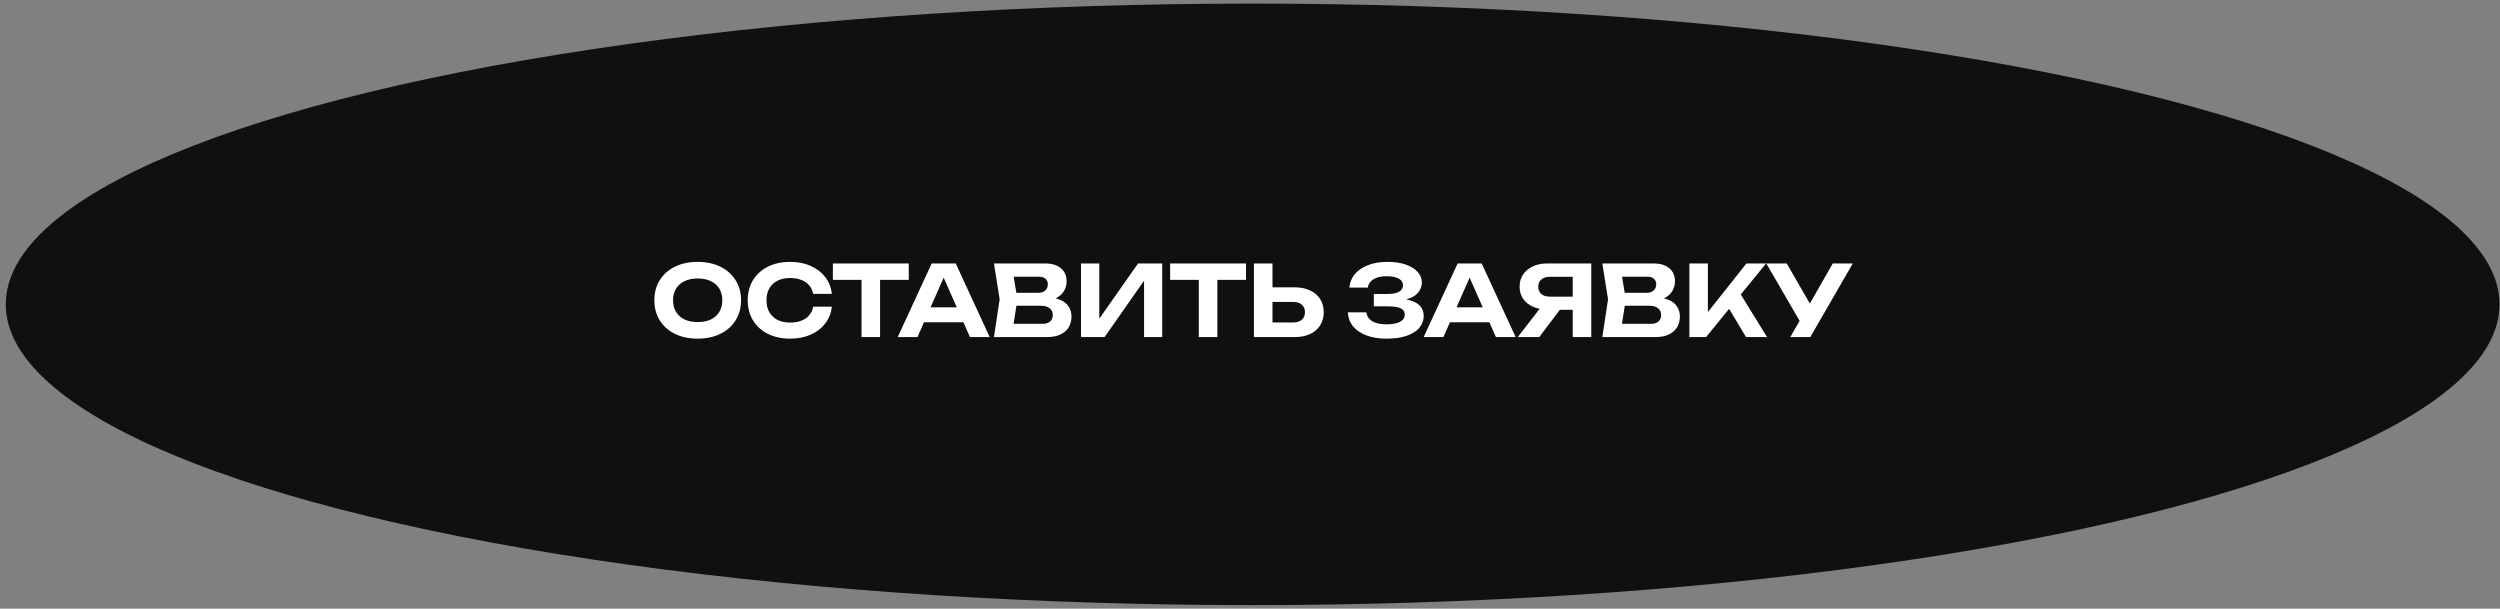 <?xml version="1.0" encoding="UTF-8"?> <svg xmlns="http://www.w3.org/2000/svg" width="382" height="93" viewBox="0 0 382 93" fill="none"><rect x="0" y="0" width="382" height="93" fill="#808080" stroke="none"/><ellipse cx="191.403" cy="46.505" rx="190.523" ry="45.956" fill="#101010"></ellipse><path d="M106.603 51.746C105.283 51.746 104.123 51.501 103.123 51.011C102.133 50.521 101.363 49.836 100.813 48.956C100.263 48.076 99.988 47.051 99.988 45.881C99.988 44.711 100.263 43.686 100.813 42.806C101.363 41.926 102.133 41.241 103.123 40.751C104.123 40.261 105.283 40.016 106.603 40.016C107.923 40.016 109.078 40.261 110.068 40.751C111.068 41.241 111.843 41.926 112.393 42.806C112.953 43.686 113.233 44.711 113.233 45.881C113.233 47.051 112.953 48.076 112.393 48.956C111.843 49.836 111.068 50.521 110.068 51.011C109.078 51.501 107.923 51.746 106.603 51.746ZM106.603 49.211C107.383 49.211 108.053 49.081 108.613 48.821C109.173 48.551 109.603 48.166 109.903 47.666C110.213 47.166 110.368 46.571 110.368 45.881C110.368 45.191 110.213 44.596 109.903 44.096C109.603 43.596 109.173 43.216 108.613 42.956C108.053 42.686 107.383 42.551 106.603 42.551C105.833 42.551 105.168 42.686 104.608 42.956C104.048 43.216 103.613 43.596 103.303 44.096C102.993 44.596 102.838 45.191 102.838 45.881C102.838 46.571 102.993 47.166 103.303 47.666C103.613 48.166 104.048 48.551 104.608 48.821C105.168 49.081 105.833 49.211 106.603 49.211ZM127.107 46.856C126.997 47.826 126.662 48.681 126.102 49.421C125.542 50.151 124.802 50.721 123.882 51.131C122.962 51.541 121.912 51.746 120.732 51.746C119.442 51.746 118.307 51.501 117.327 51.011C116.357 50.521 115.602 49.836 115.062 48.956C114.522 48.076 114.252 47.051 114.252 45.881C114.252 44.711 114.522 43.686 115.062 42.806C115.602 41.926 116.357 41.241 117.327 40.751C118.307 40.261 119.442 40.016 120.732 40.016C121.912 40.016 122.962 40.221 123.882 40.631C124.802 41.041 125.542 41.611 126.102 42.341C126.662 43.071 126.997 43.926 127.107 44.906H124.257C124.157 44.396 123.952 43.961 123.642 43.601C123.342 43.241 122.942 42.966 122.442 42.776C121.952 42.576 121.382 42.476 120.732 42.476C119.982 42.476 119.337 42.616 118.797 42.896C118.257 43.166 117.842 43.556 117.552 44.066C117.262 44.576 117.117 45.181 117.117 45.881C117.117 46.581 117.262 47.186 117.552 47.696C117.842 48.206 118.257 48.601 118.797 48.881C119.337 49.151 119.982 49.286 120.732 49.286C121.382 49.286 121.952 49.191 122.442 49.001C122.942 48.811 123.342 48.536 123.642 48.176C123.952 47.816 124.157 47.376 124.257 46.856H127.107ZM131.643 41.501H134.478V51.506H131.643V41.501ZM127.263 40.256H138.858V42.761H127.263V40.256ZM140.246 49.241V46.961H148.016V49.241H140.246ZM146.036 40.256L151.226 51.506H148.211L143.756 41.441H144.626L140.186 51.506H137.171L142.361 40.256H146.036ZM159.647 45.986L159.887 45.431C160.767 45.451 161.487 45.586 162.047 45.836C162.617 46.086 163.037 46.431 163.307 46.871C163.587 47.301 163.727 47.801 163.727 48.371C163.727 48.971 163.587 49.511 163.307 49.991C163.027 50.461 162.607 50.831 162.047 51.101C161.497 51.371 160.807 51.506 159.977 51.506H151.877L152.747 45.731L151.877 40.256H159.692C160.732 40.256 161.537 40.501 162.107 40.991C162.687 41.471 162.977 42.136 162.977 42.986C162.977 43.456 162.867 43.906 162.647 44.336C162.427 44.766 162.077 45.131 161.597 45.431C161.117 45.721 160.467 45.906 159.647 45.986ZM154.667 50.816L153.587 49.481H159.302C159.792 49.481 160.172 49.366 160.442 49.136C160.722 48.896 160.862 48.561 160.862 48.131C160.862 47.701 160.707 47.361 160.397 47.111C160.097 46.851 159.647 46.721 159.047 46.721H154.367V44.741H158.687C159.097 44.741 159.437 44.626 159.707 44.396C159.977 44.156 160.112 43.831 160.112 43.421C160.112 43.091 159.997 42.821 159.767 42.611C159.537 42.391 159.202 42.281 158.762 42.281H153.602L154.667 40.946L155.462 45.731L154.667 50.816ZM165.182 51.506V40.256H167.972V50.036L167.147 49.871L173.897 40.256H177.587V51.506H174.812V41.561L175.622 41.726L168.782 51.506H165.182ZM183.177 41.501H186.012V51.506H183.177V41.501ZM178.797 40.256H190.392V42.761H178.797V40.256ZM191.601 51.506V40.256H194.436V50.531L193.161 49.271H197.631C198.181 49.271 198.611 49.131 198.921 48.851C199.241 48.571 199.401 48.191 199.401 47.711C199.401 47.221 199.241 46.836 198.921 46.556C198.611 46.276 198.181 46.136 197.631 46.136H192.906V43.901H197.796C198.726 43.901 199.521 44.061 200.181 44.381C200.851 44.691 201.366 45.131 201.726 45.701C202.086 46.271 202.266 46.941 202.266 47.711C202.266 48.471 202.086 49.136 201.726 49.706C201.366 50.276 200.851 50.721 200.181 51.041C199.521 51.351 198.726 51.506 197.796 51.506H191.601ZM211.872 51.746C210.702 51.746 209.677 51.581 208.797 51.251C207.917 50.921 207.232 50.456 206.742 49.856C206.252 49.246 205.987 48.536 205.947 47.726H208.782C208.862 48.316 209.162 48.771 209.682 49.091C210.202 49.401 210.932 49.556 211.872 49.556C212.752 49.556 213.432 49.431 213.912 49.181C214.402 48.931 214.647 48.556 214.647 48.056C214.647 47.626 214.442 47.311 214.032 47.111C213.622 46.911 212.957 46.811 212.037 46.811H209.922V44.921H211.992C212.542 44.921 212.992 44.866 213.342 44.756C213.692 44.646 213.952 44.491 214.122 44.291C214.292 44.081 214.377 43.851 214.377 43.601C214.377 43.301 214.277 43.046 214.077 42.836C213.877 42.626 213.592 42.471 213.222 42.371C212.852 42.261 212.407 42.206 211.887 42.206C211.037 42.206 210.362 42.361 209.862 42.671C209.372 42.971 209.082 43.396 208.992 43.946H206.187C206.237 43.216 206.492 42.556 206.952 41.966C207.422 41.376 208.082 40.906 208.932 40.556C209.782 40.196 210.812 40.016 212.022 40.016C213.082 40.016 214.002 40.151 214.782 40.421C215.562 40.691 216.167 41.061 216.597 41.531C217.037 42.001 217.257 42.546 217.257 43.166C217.257 43.676 217.102 44.146 216.792 44.576C216.492 45.006 216.017 45.346 215.367 45.596C214.727 45.846 213.897 45.966 212.877 45.956V45.656C213.847 45.606 214.677 45.676 215.367 45.866C216.067 46.046 216.602 46.336 216.972 46.736C217.352 47.136 217.542 47.646 217.542 48.266C217.542 48.946 217.322 49.551 216.882 50.081C216.442 50.601 215.797 51.011 214.947 51.311C214.107 51.601 213.082 51.746 211.872 51.746ZM220.612 49.241V46.961H228.382V49.241H220.612ZM226.402 40.256L231.592 51.506H228.577L224.122 41.441H224.992L220.552 51.506H217.537L222.727 40.256H226.402ZM241.198 45.326V47.336H236.428L236.413 47.291C235.573 47.291 234.838 47.146 234.208 46.856C233.578 46.566 233.083 46.161 232.723 45.641C232.373 45.121 232.198 44.511 232.198 43.811C232.198 43.101 232.373 42.481 232.723 41.951C233.083 41.421 233.578 41.006 234.208 40.706C234.838 40.406 235.573 40.256 236.413 40.256H243.148V51.506H240.313V41.021L241.588 42.296H236.803C236.253 42.296 235.823 42.431 235.513 42.701C235.203 42.961 235.048 43.331 235.048 43.811C235.048 44.281 235.203 44.651 235.513 44.921C235.823 45.191 236.253 45.326 236.803 45.326H241.198ZM239.173 46.241L235.198 51.506H231.913L235.993 46.241H239.173ZM252.607 45.986L252.847 45.431C253.727 45.451 254.447 45.586 255.007 45.836C255.577 46.086 255.997 46.431 256.267 46.871C256.547 47.301 256.687 47.801 256.687 48.371C256.687 48.971 256.547 49.511 256.267 49.991C255.987 50.461 255.567 50.831 255.007 51.101C254.457 51.371 253.767 51.506 252.937 51.506H244.837L245.707 45.731L244.837 40.256H252.652C253.692 40.256 254.497 40.501 255.067 40.991C255.647 41.471 255.937 42.136 255.937 42.986C255.937 43.456 255.827 43.906 255.607 44.336C255.387 44.766 255.037 45.131 254.557 45.431C254.077 45.721 253.427 45.906 252.607 45.986ZM247.627 50.816L246.547 49.481H252.262C252.752 49.481 253.132 49.366 253.402 49.136C253.682 48.896 253.822 48.561 253.822 48.131C253.822 47.701 253.667 47.361 253.357 47.111C253.057 46.851 252.607 46.721 252.007 46.721H247.327V44.741H251.647C252.057 44.741 252.397 44.626 252.667 44.396C252.937 44.156 253.072 43.831 253.072 43.421C253.072 43.091 252.957 42.821 252.727 42.611C252.497 42.391 252.162 42.281 251.722 42.281H246.562L247.627 40.946L248.422 45.731L247.627 50.816ZM258.142 51.506V40.256H260.962V49.241L260.197 48.656L266.857 40.256H269.857L260.692 51.506H258.142ZM263.527 46.061L265.567 44.306L270.007 51.506H266.797L263.527 46.061ZM273.553 51.506L275.533 48.071H275.578L280.048 40.256H283.108L276.613 51.506H273.553ZM275.503 49.931L269.893 40.256H273.013L277.483 48.011L275.503 49.931Z" fill="white"></path></svg> 
